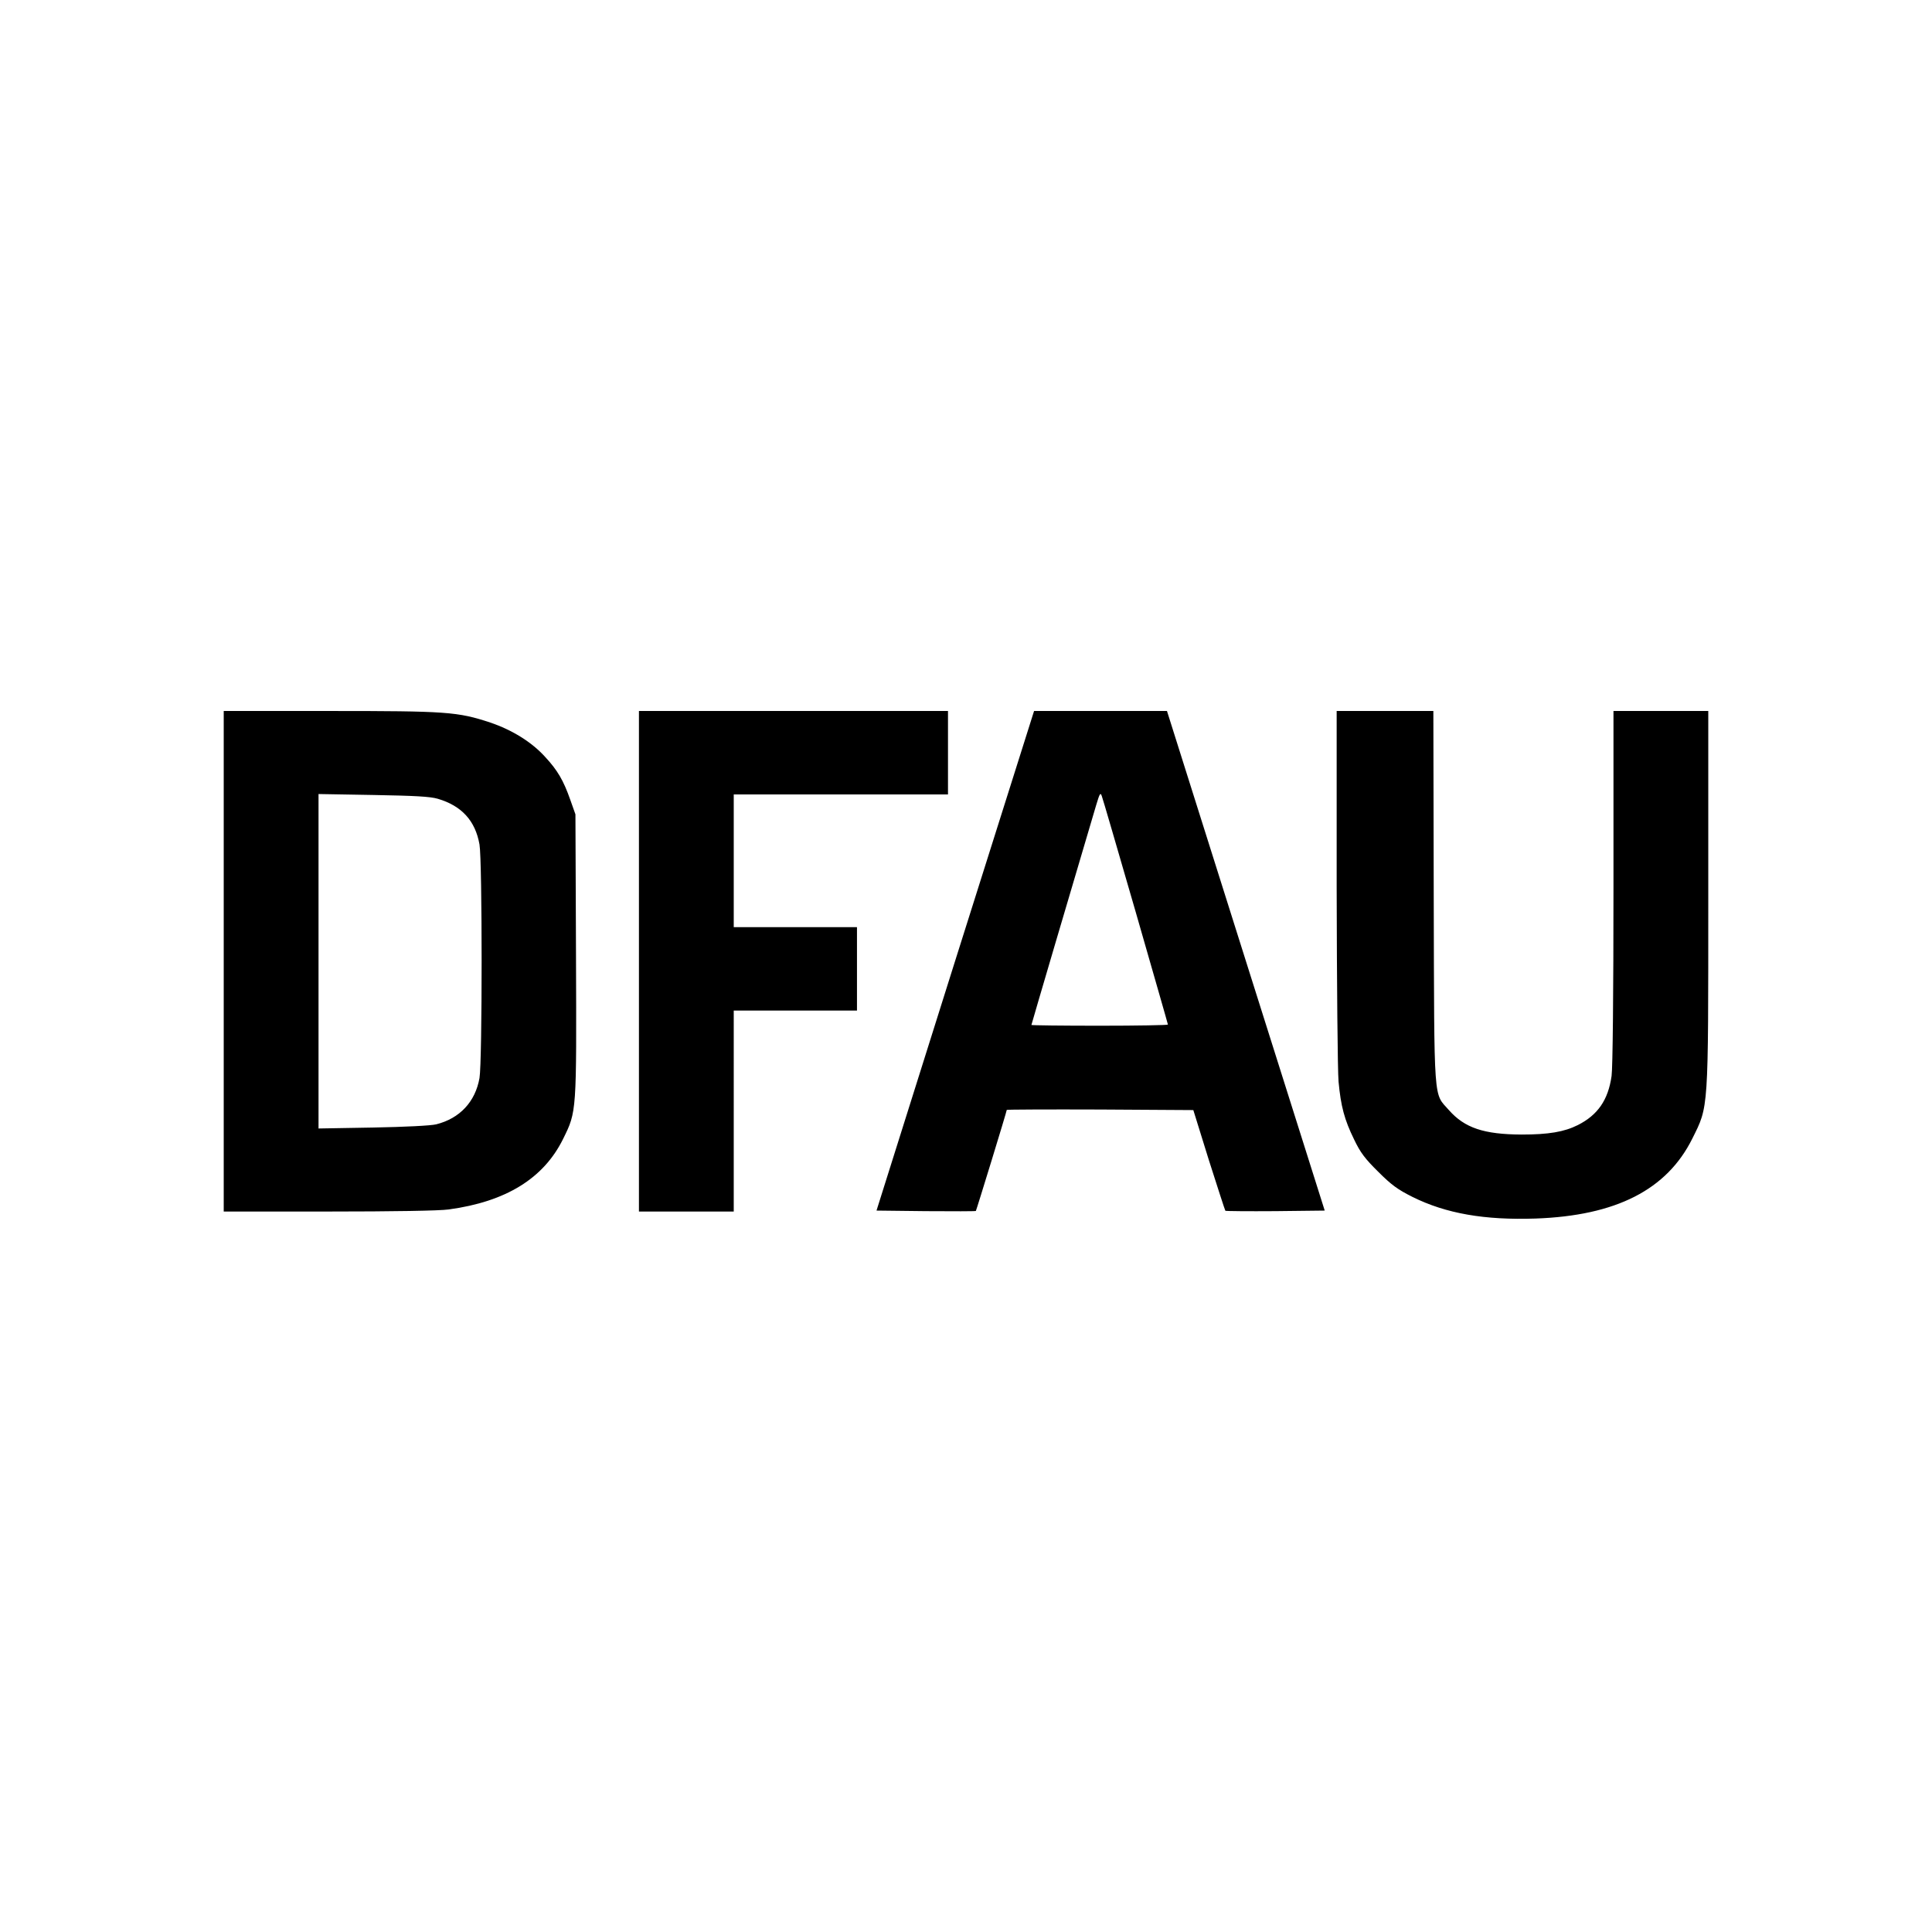 <svg version="1" xmlns="http://www.w3.org/2000/svg" width="1358.667" height="1358.667" viewBox="0 0 1019 1019"><path d="M118 507v132h55.4c33.6 0 58.5-.4 63.3-1.1 30.1-4.1 50-16.3 60.3-37.2 7.2-14.6 7.1-13.7 6.8-97.1l-.3-74.1-2.8-7.9c-3.5-9.9-6.6-15.3-13.1-22.3-7.1-7.9-17.5-14.3-29-18.2-17.2-5.7-23.1-6.1-84.8-6.1H118v132zm112.9-85.7c12.6 3.7 19.8 11.6 22 24.1 1.5 8.6 1.5 114.6 0 123.2-2.2 12.5-10.4 21.3-22.8 24.4-2.7.7-16.6 1.4-33.3 1.7l-28.8.5V418.8l28.8.5c21.9.4 30 .8 34.1 2zM337 507v132h50V533h65v-44h-65v-70h113v-44H337v132zM503.8 506.7l-41.5 131.8 26 .3c14.3.1 26.2.1 26.4-.1.3-.4 16.3-52.5 16.3-53.3 0-.2 22.1-.3 49.2-.2l49.2.3 8.2 26.4c4.6 14.4 8.5 26.5 8.7 26.7.2.2 12.1.3 26.4.2l26-.3-41.6-131.7L615.5 375h-70.1l-41.6 131.7zM599 481c9.3 32.4 17 59.1 17 59.4 0 .3-16.2.6-36 .6s-36-.2-36-.4c0-.3 22-75 34.2-116.1 1.8-6 2.2-6.7 2.9-4.7.5 1.2 8.5 28.8 17.9 61.2zM705 467.7c.1 51.1.5 97.3 1 102.8 1.2 13 3.1 20.1 8.2 30.5 3.3 6.9 5.7 10.1 12.7 17 7 7 10.3 9.4 18.1 13.3 17.7 8.8 38.1 12.3 64.9 11.4 42.5-1.5 69.3-15.2 82.7-42.2 8.6-17.3 8.4-13.8 8.4-126.8V375h-50v92.7c0 56.4-.4 95.5-1 99.8-1.8 12.7-7.3 20.6-17.8 25.9-7.2 3.6-15.4 5-29.7 5-19.9-.1-30-3.5-38.3-12.9-8.2-9.3-7.7-1.7-8-112.3L756 375h-51v92.7z"/></svg>
